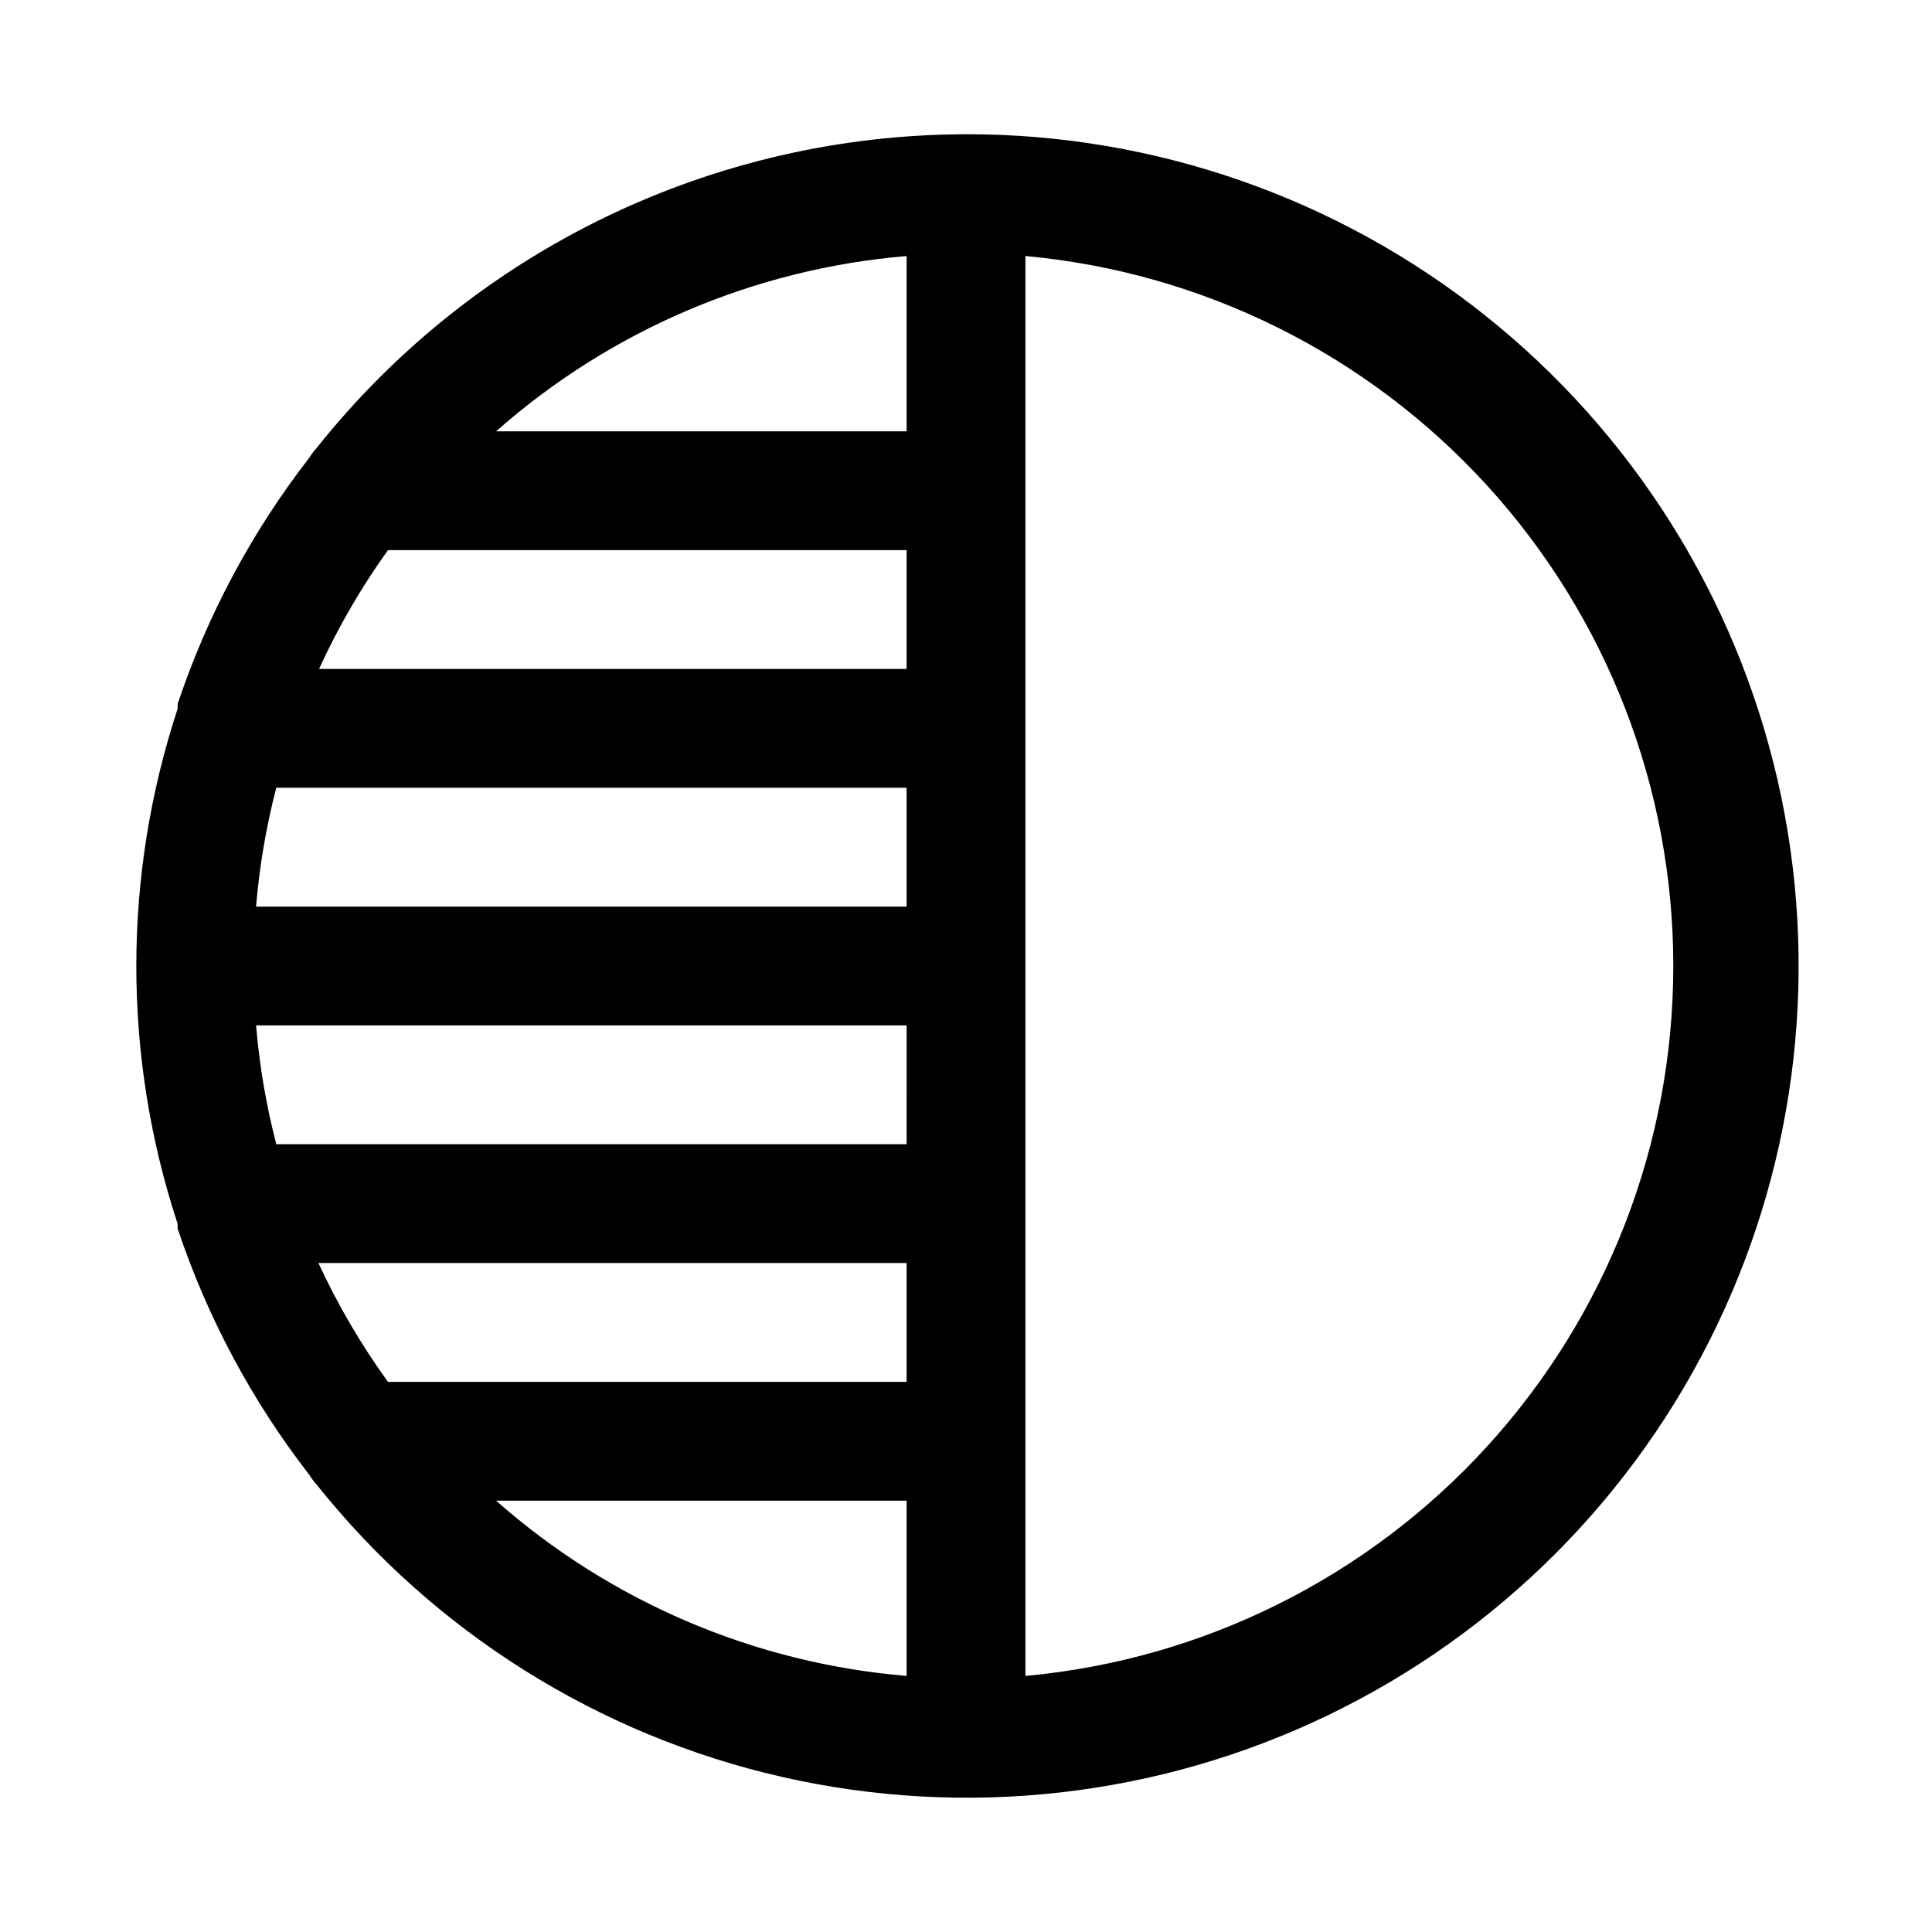 <?xml version="1.0" encoding="UTF-8"?>
<!-- Uploaded to: ICON Repo, www.iconrepo.com, Generator: ICON Repo Mixer Tools -->
<svg fill="#000000" width="800px" height="800px" version="1.1" viewBox="144 144 512 512" xmlns="http://www.w3.org/2000/svg">
 <path d="m400 179.58c-33.086 0.055-65.73 7.555-95.52 21.945-29.789 14.391-55.957 35.301-76.562 61.184-0.715 0.773-1.348 1.617-1.891 2.519-15.254 19.648-27.074 41.742-34.953 65.336v1.262c-14.598 44.328-14.598 92.172 0 136.5v1.258c7.879 23.598 19.699 45.688 34.953 65.34 0.543 0.898 1.176 1.742 1.891 2.519 31.145 39.043 74.625 66.355 123.32 77.457 48.699 11.102 99.719 5.332 144.71-16.355 44.988-21.691 81.281-58.016 102.93-103.03s27.359-96.043 16.211-144.73c-11.152-48.684-38.504-92.141-77.582-123.25s-87.559-48.016-137.5-47.965zm-153.19 110.21h137.45v31.488h-155.71c5.059-11.059 11.176-21.602 18.262-31.488zm137.45 157.44h-167.04c-2.68-10.324-4.469-20.859-5.356-31.488h172.4zm0-188.93h-108.79c30.32-26.785 68.473-43.074 108.79-46.445zm0 94.465v31.488h-172.4c0.887-10.629 2.676-21.164 5.356-31.488zm0 125.95v31.488h-137.45c-7.141-9.879-13.309-20.422-18.422-31.488zm0 62.977v46.445c-40.316-3.371-78.469-19.66-108.79-46.445zm31.488 46.445v-376.29c46.93 4.301 90.555 25.98 122.32 60.789 31.766 34.805 49.375 80.23 49.375 127.36 0 47.121-17.609 92.547-49.375 127.36-31.77 34.809-75.395 56.488-122.32 60.785z"/>
</svg>